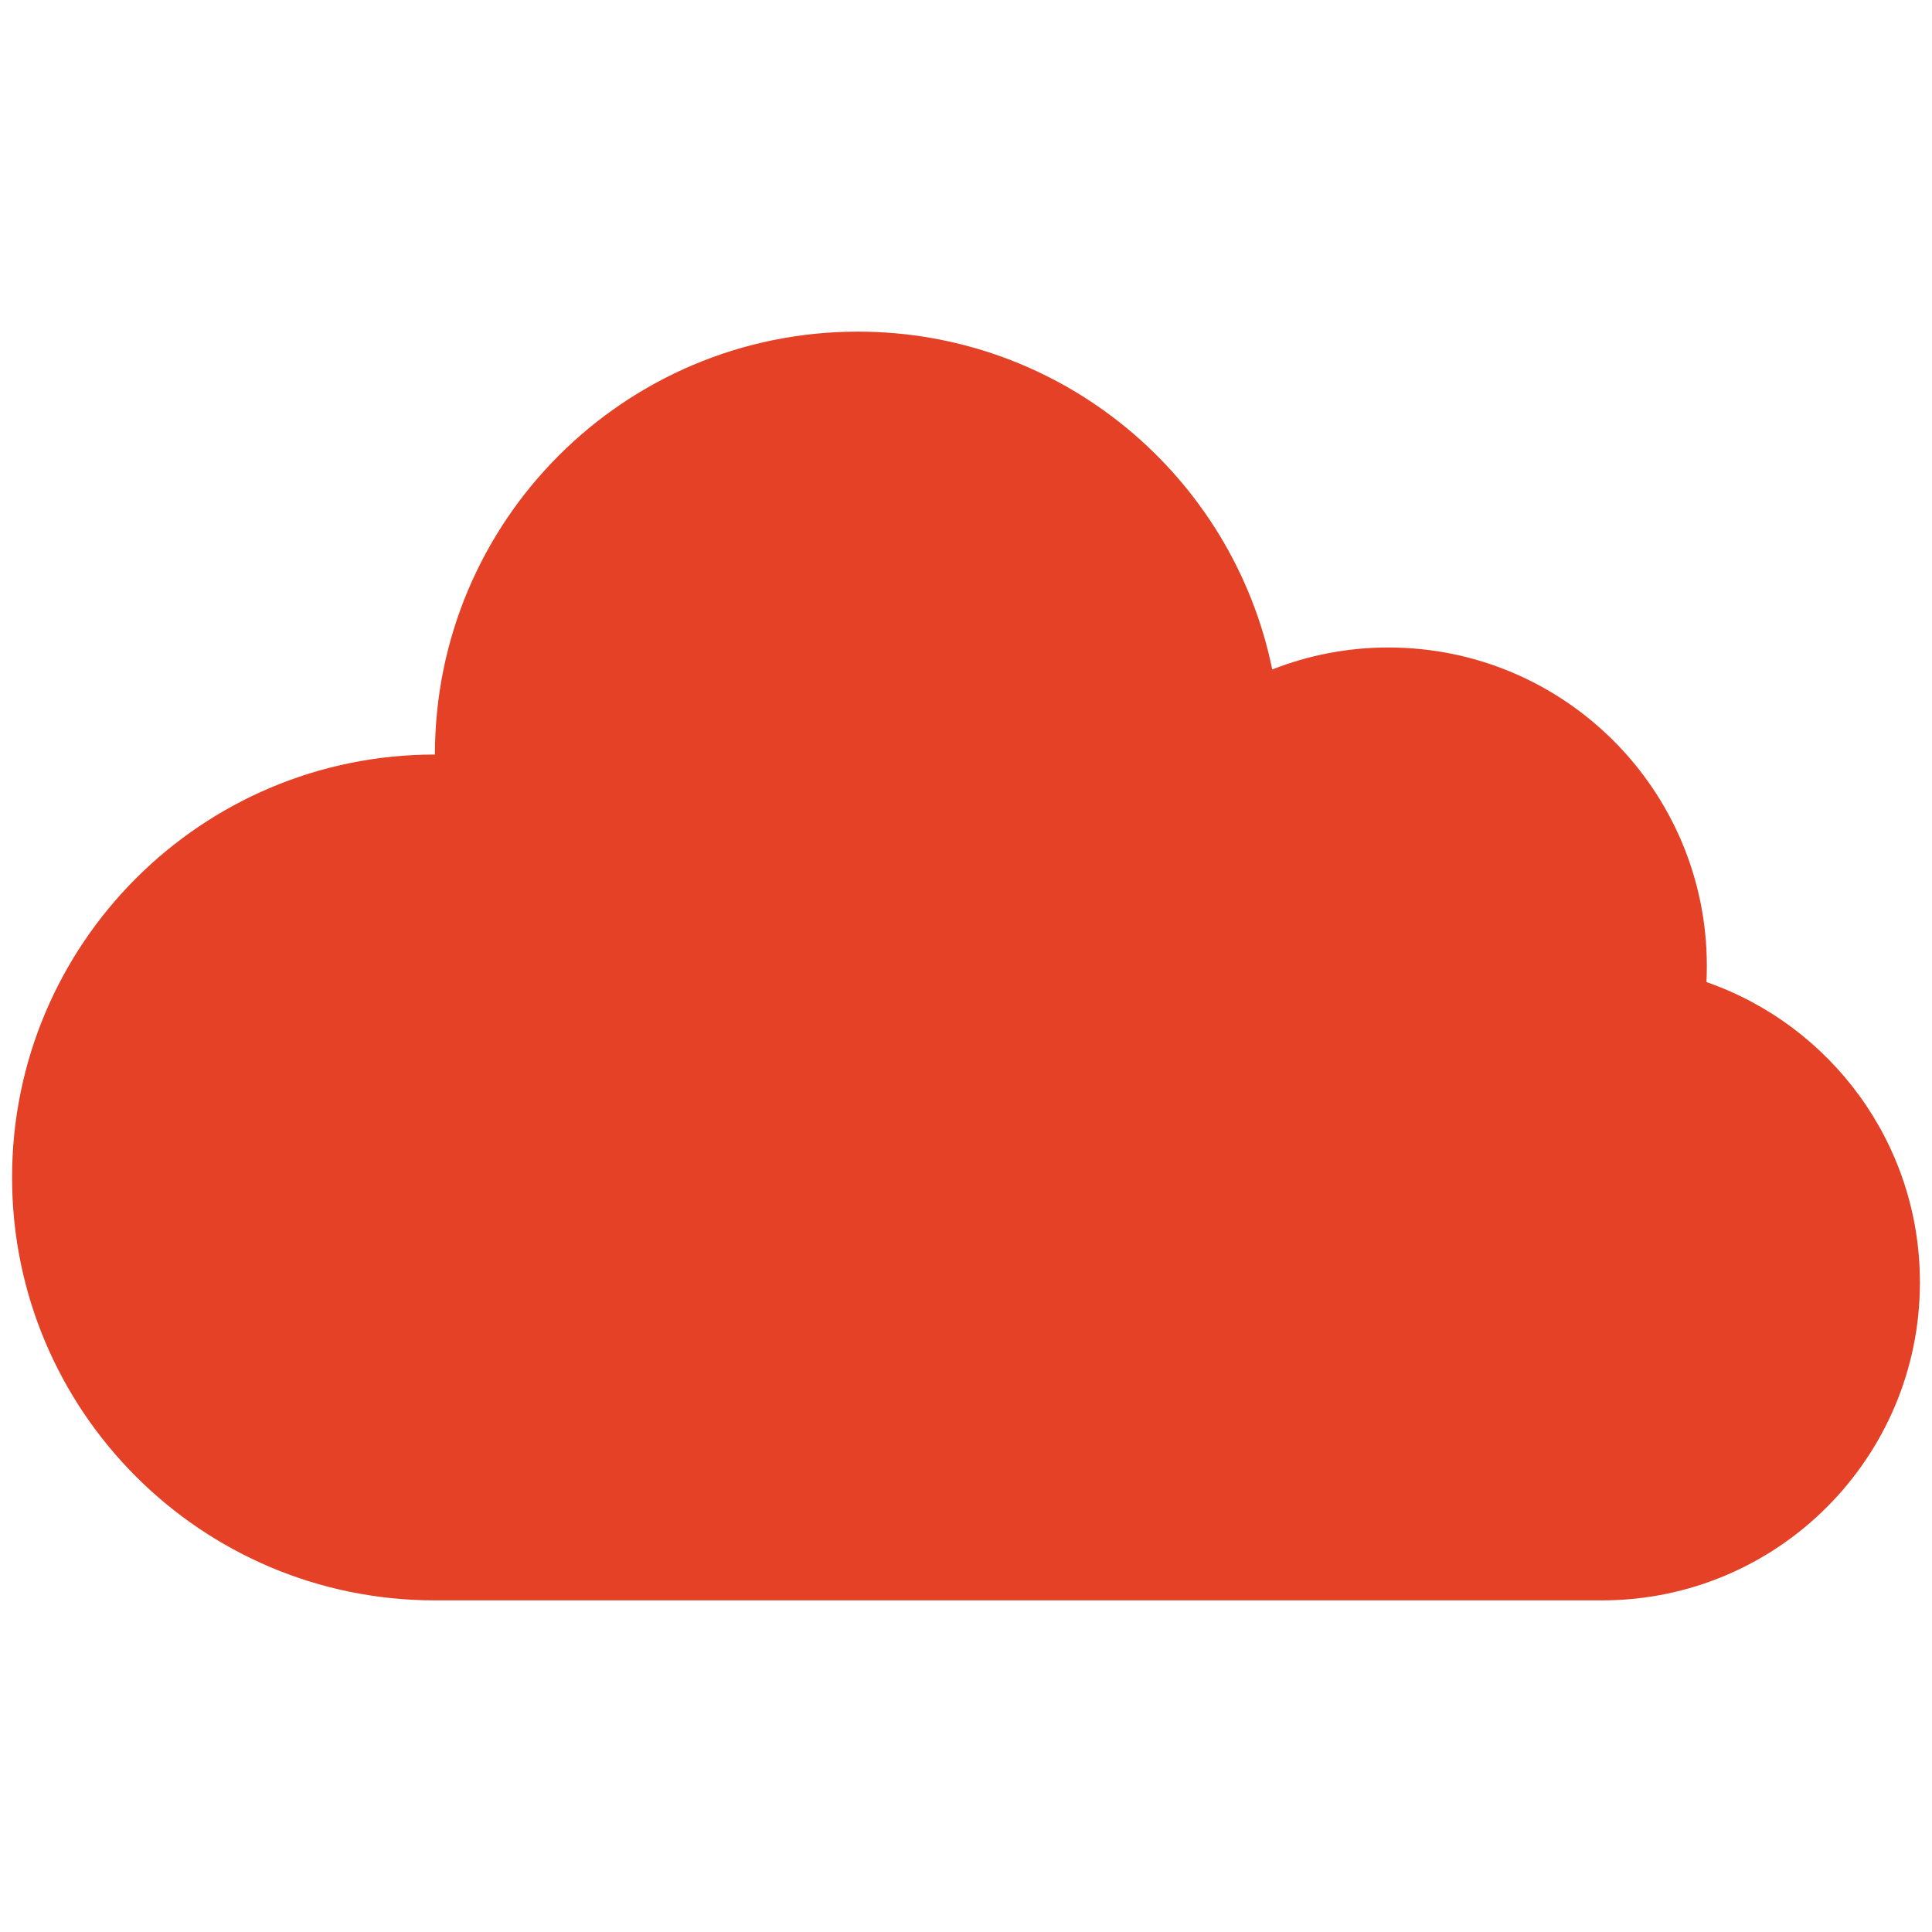 <?xml version="1.0" encoding="utf-8"?>
<!-- Generator: Adobe Illustrator 15.0.2, SVG Export Plug-In . SVG Version: 6.00 Build 0)  -->
<!DOCTYPE svg PUBLIC "-//W3C//DTD SVG 1.1//EN" "http://www.w3.org/Graphics/SVG/1.1/DTD/svg11.dtd">
<svg version="1.1" id="Layer_1" xmlns="http://www.w3.org/2000/svg" xmlns:xlink="http://www.w3.org/1999/xlink" x="0px" y="0px"
	 width="160px" height="160px" viewBox="0 0 160 160" enable-background="new 0 0 160 160" xml:space="preserve">
<path display="none" fill-rule="evenodd" clip-rule="evenodd" fill="#E44126" d="M80,1c43.63,0,79,35.37,79,79
	c0,43.631-35.37,79-79,79S1,123.631,1,80C1,36.37,36.37,1,80,1z"/>
<path fill="#E44126" d="M132.665,132.536c14.54,0,26.335-11.794,26.335-26.337c0-11.51-7.388-21.288-17.676-24.867
	c0.018-0.443,0.029-0.885,0.029-1.332c0-14.565-11.806-26.378-26.378-26.378c-3.395,0-6.635,0.651-9.614,1.82
	c-3.266-15.966-17.388-27.977-34.317-27.977c-19.342,0-35.025,15.68-35.025,35.022C16.677,62.487,1,78.17,1,97.513
	c0,19.341,15.677,35.023,35.019,35.023H132.665z"/>
<path display="none" fill="#FFFFFF" d="M80,78.2c11.912,0,21.6-9.689,21.6-21.6C101.6,44.69,91.912,35,80,35
	c-11.911,0-21.601,9.69-21.601,21.6C58.399,68.511,68.089,78.2,80,78.2z M80,44c6.947,0,12.6,5.652,12.6,12.6S86.947,69.2,80,69.2
	c-6.947,0-12.601-5.652-12.601-12.6S73.053,44,80,44z M124.919,119.65C120.777,98.171,101.889,82.58,80,82.58
	c-21.888,0-40.781,15.591-44.918,37.07c-0.254,1.318,0.094,2.681,0.949,3.715C36.884,124.401,38.158,125,39.5,125h81
	c1.343,0,2.615-0.599,3.47-1.635C124.824,122.331,125.172,120.969,124.919,119.65z M45.374,116
	C50.507,101.571,64.292,91.58,80,91.58c15.704,0,29.49,9.991,34.623,24.42H45.374z"/>
<path display="none" fill="#FFFFFF" d="M84,71.234H56v-16h28V71.234z M56,102.234h28.006v-4H56V102.234z M56,84.234h28.006v-4H56
	V84.234z M56,93.234h28.006v-4H56V93.234z M120,50.022V106c0,7.721-6.281,14-14,14H53.9v-0.005C46.225,119.94,40,113.686,40,106V40
	h60v10.022H120z M93.369,112C92.5,110.18,92,108.15,92,106V48H48v58c0,3.31,2.69,6,6,6H93.369z M112,58.021h-12V106
	c0,3.31,2.69,6,6,6s6-2.69,6-6V93.37V79.775V58.021z"/>
<path display="none" fill="#FFFFFF" d="M68.028,104h-8V72h8V104z M84.027,48h-7.999v56h7.999V48z M100.009,63.989h-8.003V104h8.003
	V63.989z M48.041,111.957V40h-8.04v75.978c0,2.222,1.797,4.022,4.019,4.022h75.979v-8.043H48.041z"/>
<path display="none" fill="#FFFFFF" d="M120,70h-6.487c-0.692-2.32-1.602-4.547-2.731-6.641l4.573-4.574
	c3.906-3.905,3.903-10.236,0-14.143c-3.909-3.906-10.237-3.904-14.141,0l-4.565,4.569c-2.098-1.135-4.324-2.047-6.651-2.741v-6.473
	c0-5.522-4.478-9.998-10.001-9.998S70,34.475,70,39.998v6.473c-2.324,0.693-4.555,1.605-6.648,2.741l-4.57-4.569
	c-3.903-3.904-10.234-3.9-14.141,0.002c-3.906,3.908-3.903,10.236,0,14.139l4.578,4.579c-1.133,2.091-2.043,4.318-2.734,6.638
	h-6.488C34.473,70,30,74.479,30,80.002C30,85.527,34.473,90,39.997,90h6.495c0.696,2.317,1.606,4.539,2.739,6.628l-4.59,4.59
	c-3.903,3.901-3.899,10.234,0.003,14.141c3.906,3.907,10.234,3.902,14.137,0l4.597-4.595c2.086,1.129,4.304,2.039,6.621,2.729v6.509
	c0,5.523,4.477,9.998,10,9.998c5.527,0,9.997-4.475,9.997-9.998v-6.509c2.315-0.69,4.537-1.601,6.624-2.729l4.593,4.595
	c3.903,3.902,10.234,3.899,14.141-0.004c3.906-3.907,3.906-10.235,0-14.137l-4.585-4.59c1.128-2.089,2.043-4.311,2.734-6.628H120
	c5.524,0,10-4.479,10-10.002C130,74.473,125.524,70,120,70z M80,99.968c-11.02,0-19.984-8.965-19.984-19.987
	c0-11.02,8.965-19.986,19.984-19.986c11.019,0,19.983,8.967,19.983,19.986C99.983,91.003,91.019,99.968,80,99.968z"/>
<path display="none" fill="#FFFFFF" d="M80,120c-6.422,0-11.646-5.225-11.646-11.646v-0.233l-0.169,0.166
	c-2.2,2.2-5.125,3.411-8.234,3.411c-3.112,0-6.034-1.211-8.234-3.413c-4.541-4.545-4.541-11.933,0-16.47l0.165-0.168h-0.234
	C45.225,91.646,40,86.424,40,80.002c0-6.424,5.225-11.648,11.646-11.648h0.234l-0.168-0.169c-2.197-2.197-3.41-5.122-3.41-8.231
	c-0.003-3.112,1.21-6.037,3.413-8.237c2.2-2.2,5.125-3.411,8.237-3.411c3.109,0,6.034,1.211,8.234,3.409l0.166,0.166v-0.233
	C68.354,45.225,73.575,40,79.997,40c6.425,0,11.649,5.225,11.649,11.646v0.234l0.169-0.167c2.197-2.198,5.122-3.411,8.231-3.411
	c3.112,0,6.037,1.211,8.237,3.411c4.538,4.544,4.541,11.932,0.003,16.472l-0.165,0.168h0.231c6.422,0,11.646,5.223,11.646,11.645
	c0,6.424-5.225,11.648-11.646,11.648h-0.234l0.168,0.168c4.541,4.54,4.541,11.93,0,16.47c-2.203,2.2-5.128,3.411-8.24,3.411
	s-6.034-1.211-8.234-3.409l-0.166-0.166v0.233C91.646,114.775,86.422,120,80,120z M68.219,97.247c0.74,0,1.487,0.18,2.169,0.548
	c1.181,0.64,2.469,1.169,3.828,1.574c1.931,0.576,3.256,2.353,3.256,4.37v4.614c0,1.394,1.135,2.527,2.528,2.527
	s2.528-1.134,2.528-2.527v-4.614c0-2.018,1.321-3.794,3.256-4.37c1.356-0.405,2.644-0.935,3.825-1.574
	c1.771-0.957,3.969-0.641,5.394,0.786l3.257,3.255c0.956,0.955,2.621,0.953,3.578-0.002c0.984-0.984,0.984-2.586,0-3.57
	l-3.254-3.253c-1.428-1.427-1.746-3.62-0.787-5.396c0.646-1.191,1.178-2.482,1.584-3.836c0.578-1.93,2.354-3.251,4.369-3.251h4.604
	c1.394,0,2.527-1.136,2.527-2.53c0-1.392-1.134-2.526-2.527-2.526h-4.601c-2.019,0-3.794-1.325-4.368-3.259
	c-0.403-1.354-0.935-2.646-1.582-3.844c-0.956-1.775-0.634-3.966,0.791-5.39l3.244-3.242c0.984-0.984,0.98-2.587-0.004-3.575
	c-0.953-0.951-2.615-0.954-3.571,0l-3.241,3.239c-1.425,1.427-3.621,1.745-5.396,0.784c-1.188-0.644-2.479-1.176-3.838-1.581
	c-1.934-0.575-3.259-2.353-3.259-4.37v-4.588c0-1.394-1.138-2.527-2.531-2.527c-1.391,0-2.525,1.134-2.525,2.527v4.588
	c0,2.018-1.325,3.794-3.259,4.37c-1.363,0.406-2.653,0.938-3.841,1.581c-1.775,0.961-3.969,0.643-5.397-0.784l-3.237-3.237
	c-0.956-0.955-2.622-0.953-3.575,0.002c-0.478,0.478-0.74,1.11-0.74,1.785c0,0.674,0.263,1.309,0.74,1.785l3.244,3.246
	c1.428,1.427,1.747,3.622,0.784,5.396c-0.638,1.18-1.169,2.472-1.575,3.838c-0.578,1.933-2.353,3.256-4.371,3.256h-4.598
	c-1.394,0-2.527,1.136-2.527,2.53c0,1.392,1.134,2.526,2.527,2.526h4.604c2.016,0,3.794,1.323,4.369,3.255
	c0.402,1.352,0.938,2.641,1.581,3.832c0.959,1.773,0.641,3.968-0.784,5.395l-3.254,3.253c-0.984,0.985-0.98,2.589,0.004,3.576
	c0.953,0.952,2.618,0.953,3.571-0.003l3.257-3.255C65.872,97.705,67.037,97.247,68.219,97.247z M80,98.713
	c-10.325,0-18.725-8.4-18.725-18.727c0-10.325,8.399-18.726,18.725-18.726s18.725,8.4,18.725,18.726
	C98.725,90.313,90.325,98.713,80,98.713z M80,70.38c-5.297,0-9.606,4.31-9.606,9.606s4.31,9.607,9.606,9.607
	s9.606-4.311,9.606-9.607S85.297,70.38,80,70.38z"/>
</svg>
